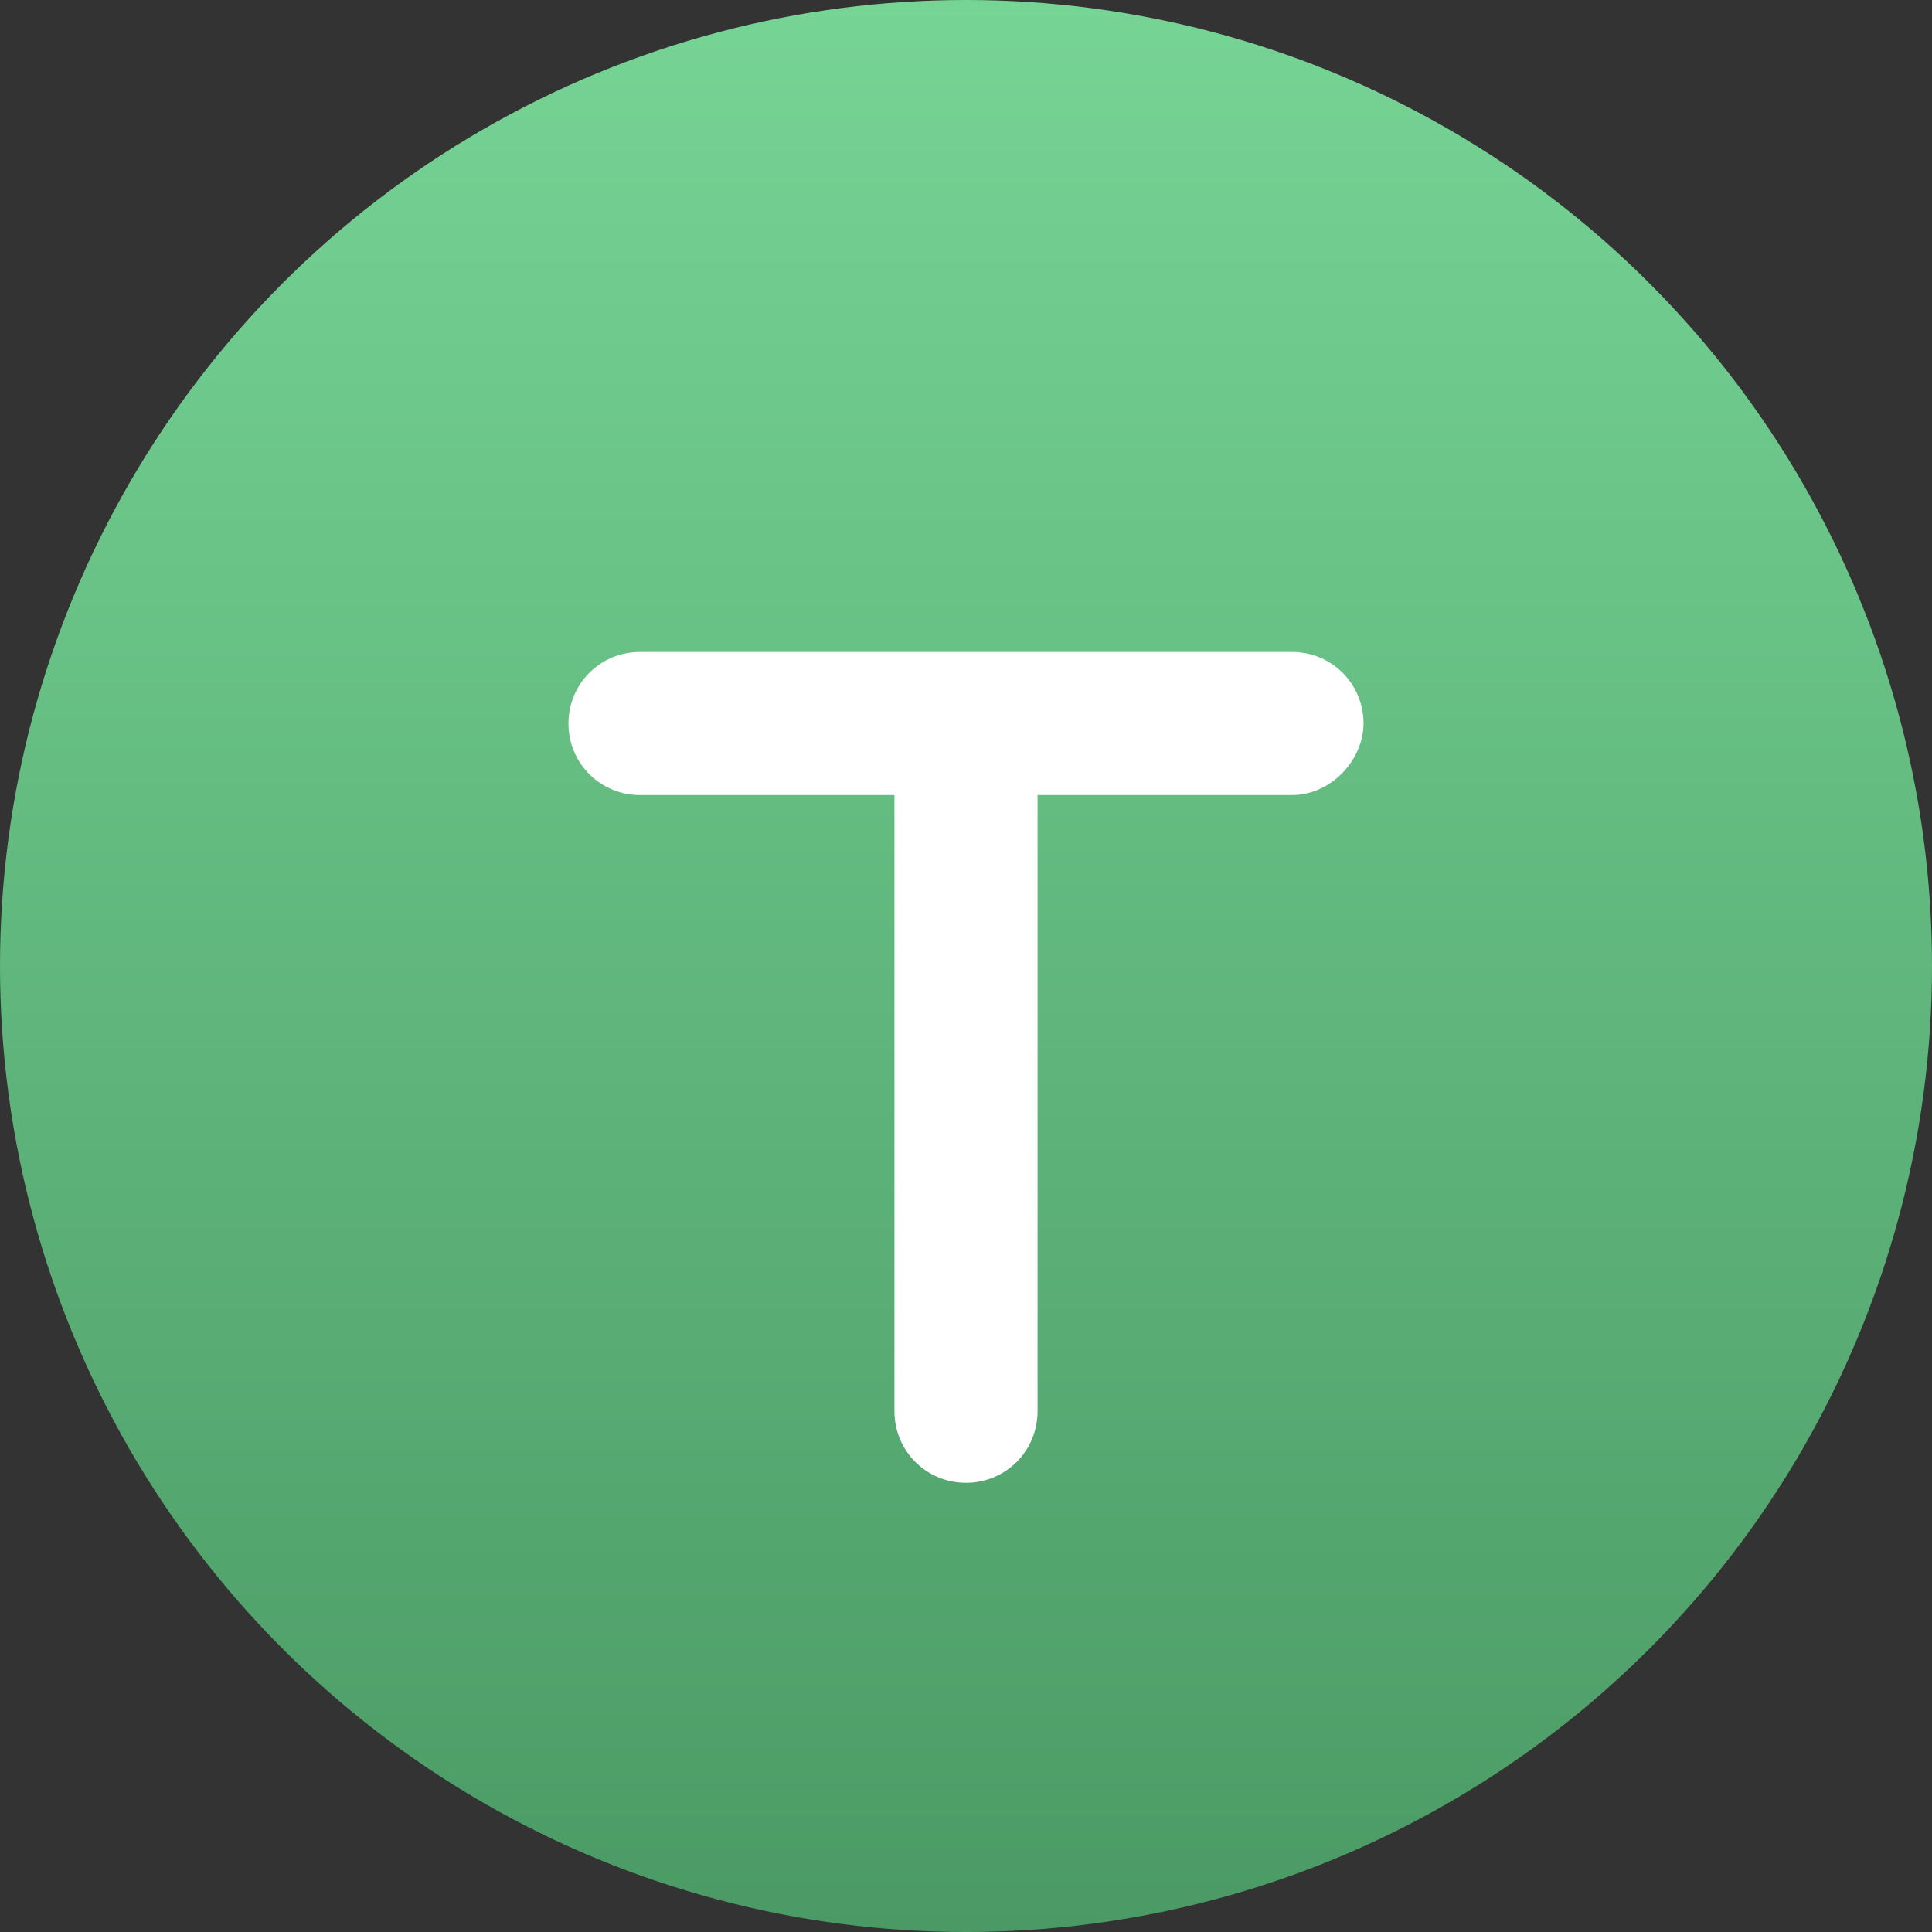 <?xml version="1.0" encoding="utf-8"?>
<!-- Generator: Adobe Illustrator 24.0.0, SVG Export Plug-In . SVG Version: 6.00 Build 0)  -->
<svg version="1.1" id="lkh" xmlns="http://www.w3.org/2000/svg" xmlns:xlink="http://www.w3.org/1999/xlink" x="0px" y="0px"
	 viewBox="0 0 48.6 48.6" style="enable-background:new 0 0 48.6 48.6;" xml:space="preserve">
<rect x="0" y="0" width="48.6" height="48.6" fill="#333333" stroke="none"/>
<style type="text/css">
	.st0{fill:url(#Di_1_);}
	.st1{fill-rule:evenodd;clip-rule:evenodd;fill:#FFFFFF;}
</style>
<linearGradient id="Di_1_" gradientUnits="userSpaceOnUse" x1="24.31" y1="1.38" x2="24.31" y2="50" gradientTransform="matrix(1 0 0 -1 0 50)">
	<stop  offset="0" style="stop-color:#4B9A65"/>
	<stop  offset="1" style="stop-color:#76D495"/>
</linearGradient>
<circle id="Di" class="st0" cx="24.3" cy="24.3" r="24.3"/>
<path id="T-2" class="st1" d="M32.5,20h-6.4v15.5c0,1-0.8,1.8-1.8,1.8c-1,0-1.8-0.8-1.8-1.8V20h-6.4c-1,0-1.8-0.8-1.8-1.8
	c0-1,0.8-1.8,1.8-1.8l0,0h16.4c1,0,1.8,0.8,1.8,1.8C34.3,19.1,33.5,20,32.5,20z"/>
</svg>
